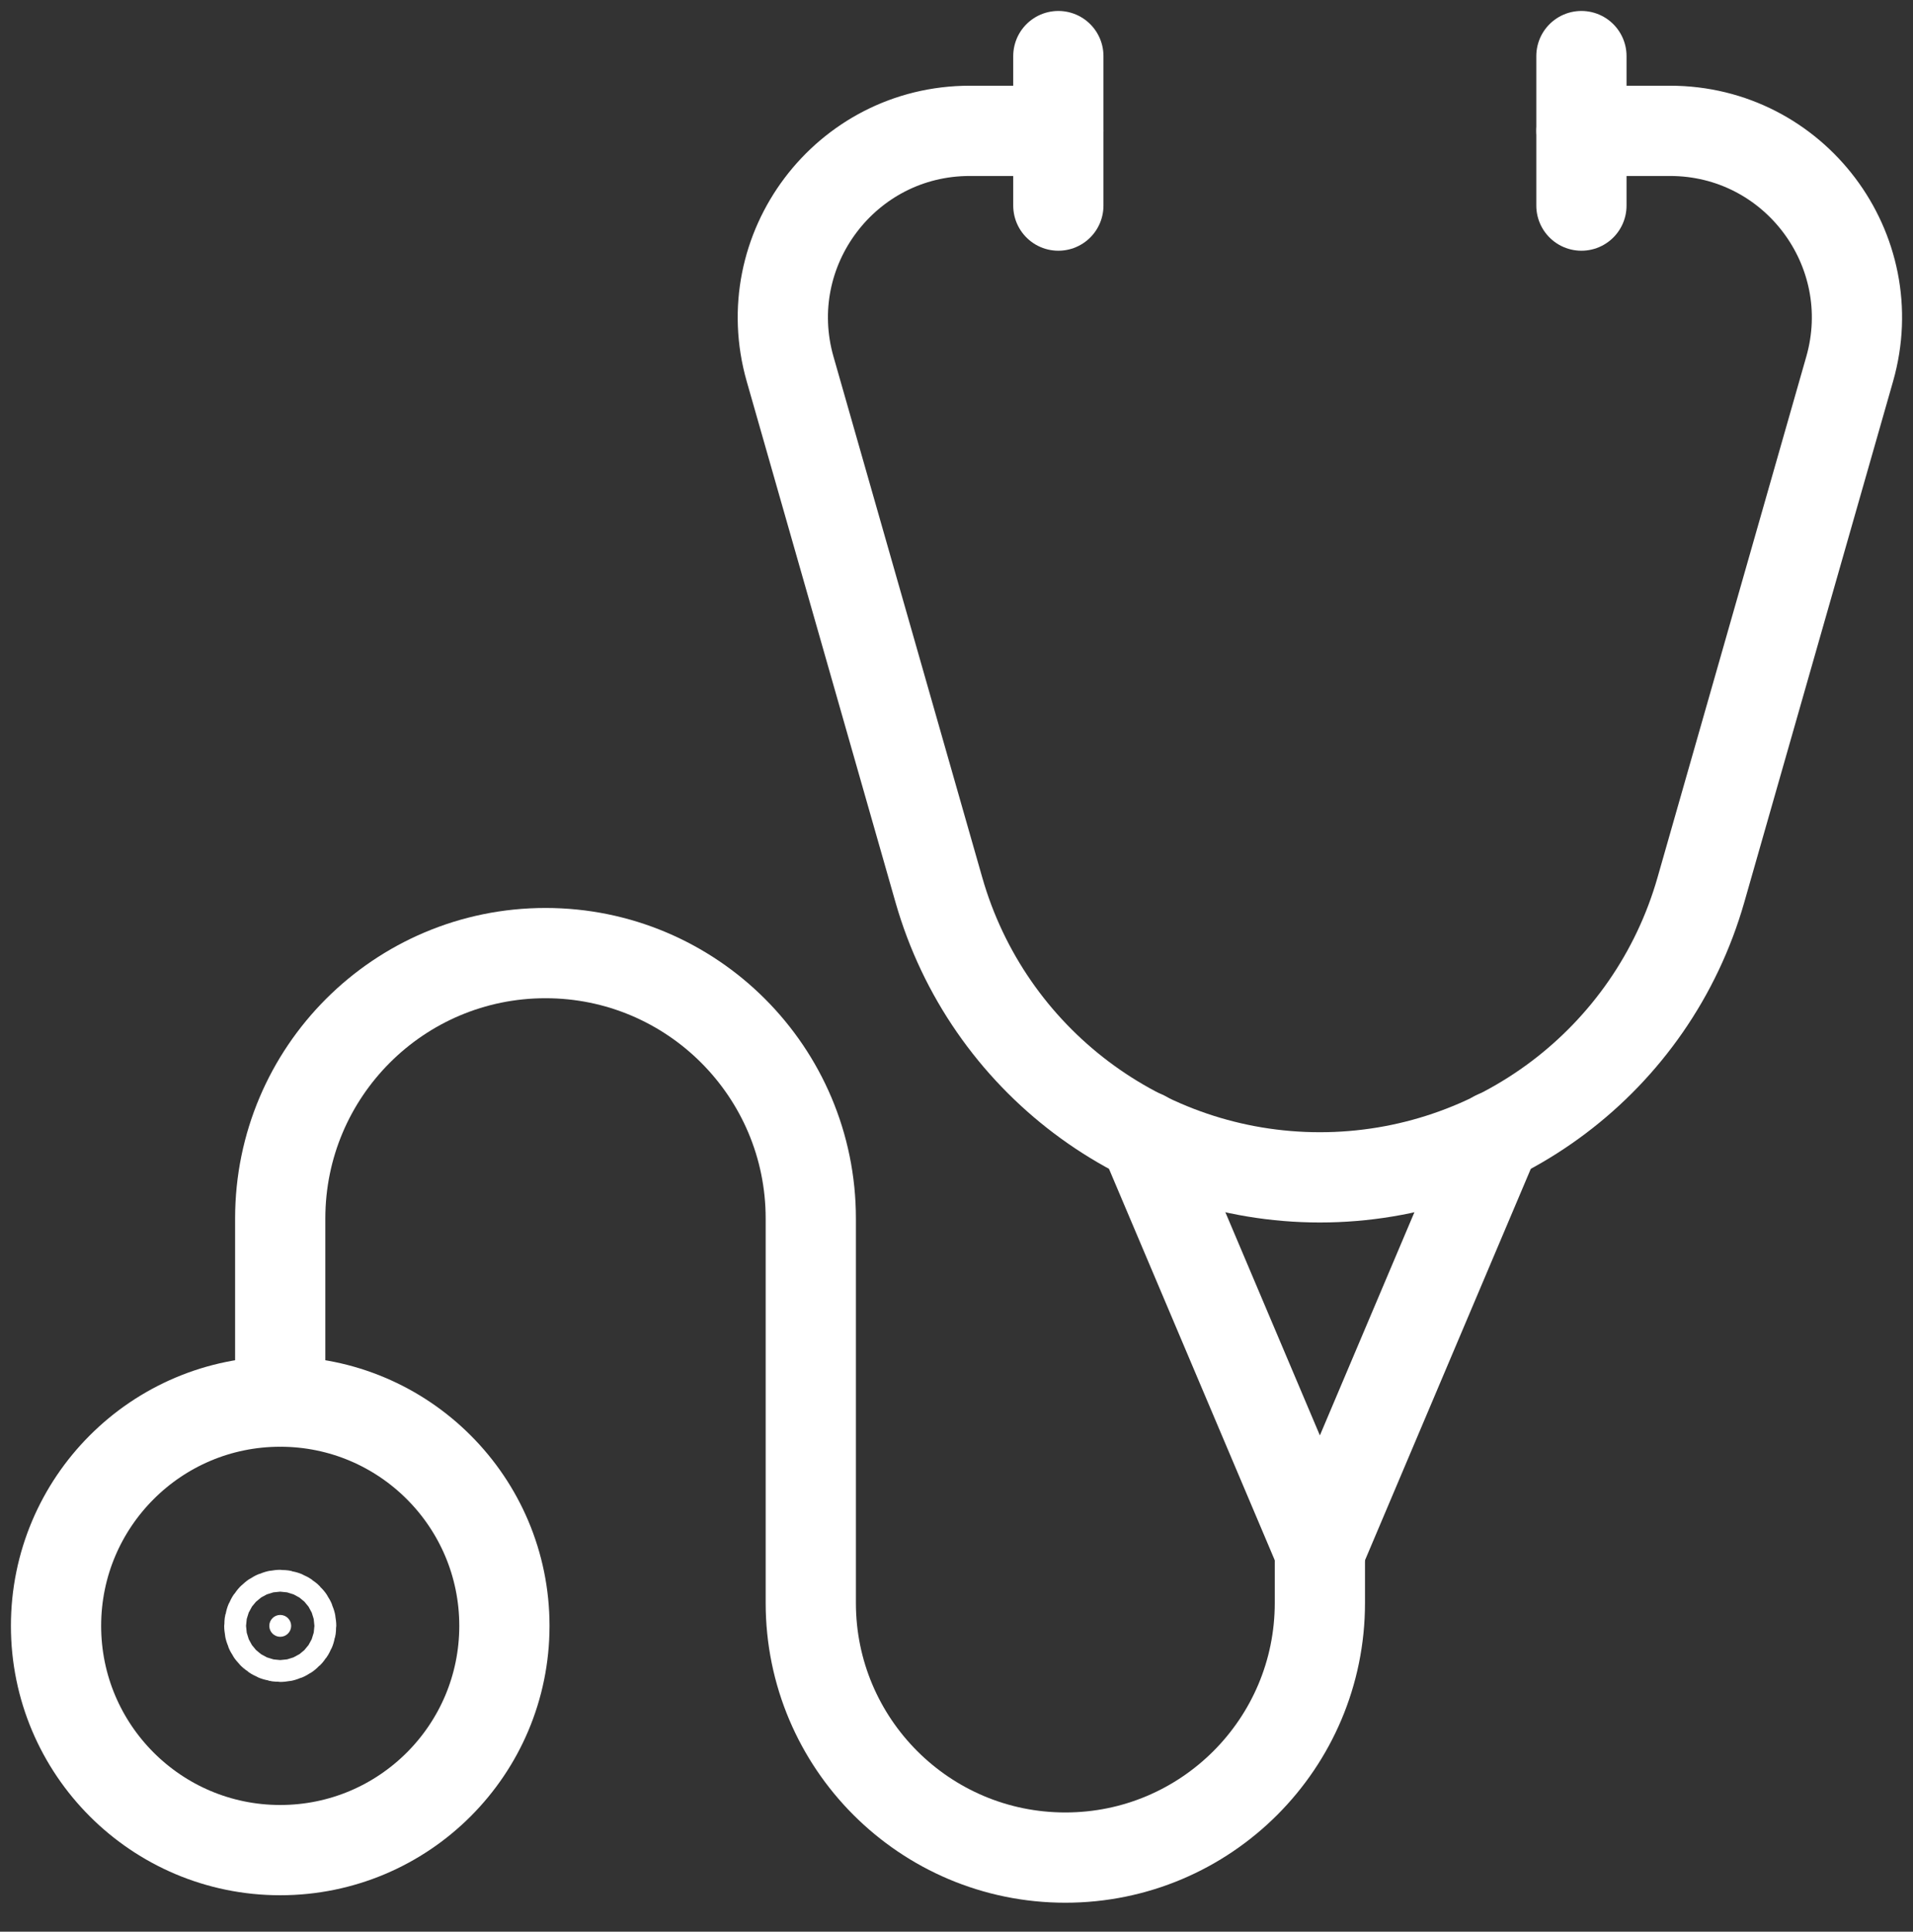 <svg width="106" height="107" viewBox="0 0 106 107" fill="none" xmlns="http://www.w3.org/2000/svg">
<rect x="0" y="0" width="106" height="107" fill="#333333" stroke="none"/>
<g clip-path="url(#clip0_1_717)">
<mask id="mask0_1_717" style="mask-type:luminance" maskUnits="userSpaceOnUse" x="0" y="0" width="106" height="107">
<path d="M103.5 103.501V2.502H2.5V103.501H103.5Z" fill="white" stroke="white" stroke-width="5"/>
</mask>
<g mask="url(#mask0_1_717)">
<path d="M58.643 3.107V11.388" stroke="white" stroke-width="5" stroke-miterlimit="10" stroke-linecap="round" stroke-linejoin="round"/>
<path d="M87.627 3.107V11.388" stroke="white" stroke-width="5" stroke-miterlimit="10" stroke-linecap="round" stroke-linejoin="round"/>
</g>
<path d="M63.391 62.919L73.135 85.919L82.88 62.919" stroke="white" stroke-width="5" stroke-miterlimit="10" stroke-linecap="round" stroke-linejoin="round"/>
<mask id="mask1_1_717" style="mask-type:luminance" maskUnits="userSpaceOnUse" x="0" y="0" width="106" height="107">
<path d="M103.5 103.501V2.502H2.5V103.501H103.5Z" fill="white" stroke="white" stroke-width="5"/>
</mask>
<g mask="url(#mask1_1_717)">
<path d="M87.628 7.248H92.537C99.415 7.248 104.38 13.83 102.49 20.443L94.248 49.291C91.555 58.717 82.939 65.216 73.135 65.216C63.332 65.216 54.716 58.717 52.023 49.291L43.781 20.443C41.891 13.83 46.857 7.248 53.734 7.248H58.643" stroke="white" stroke-width="5" stroke-miterlimit="10" stroke-linecap="round" stroke-linejoin="round"/>
<path d="M15.527 77.638V67.494C15.527 59.376 22.108 52.794 30.227 52.794C38.345 52.794 44.926 59.376 44.926 67.494V88.791C44.926 96.581 51.241 102.896 59.031 102.896C66.82 102.896 73.135 96.581 73.135 88.791V85.919" stroke="white" stroke-width="5" stroke-miterlimit="10" stroke-linecap="round" stroke-linejoin="round"/>
<path d="M3.105 90.06C3.105 96.921 8.667 102.482 15.527 102.482C22.388 102.482 27.949 96.921 27.949 90.06C27.949 83.2 22.388 77.638 15.527 77.638C8.667 77.638 3.105 83.2 3.105 90.06Z" stroke="white" stroke-width="5" stroke-miterlimit="10" stroke-linecap="round" stroke-linejoin="round"/>
<path d="M14.922 90.06C14.922 90.394 15.193 90.666 15.527 90.666C15.862 90.666 16.133 90.394 16.133 90.06C16.133 89.726 15.862 89.455 15.527 89.455C15.193 89.455 14.922 89.726 14.922 90.06Z" fill="white" stroke="white" stroke-width="5"/>
</g>
</g>
<defs>
<clipPath id="clip0_1_717">
<rect width="106" height="107" fill="white"/>
</clipPath>
</defs>
</svg>
